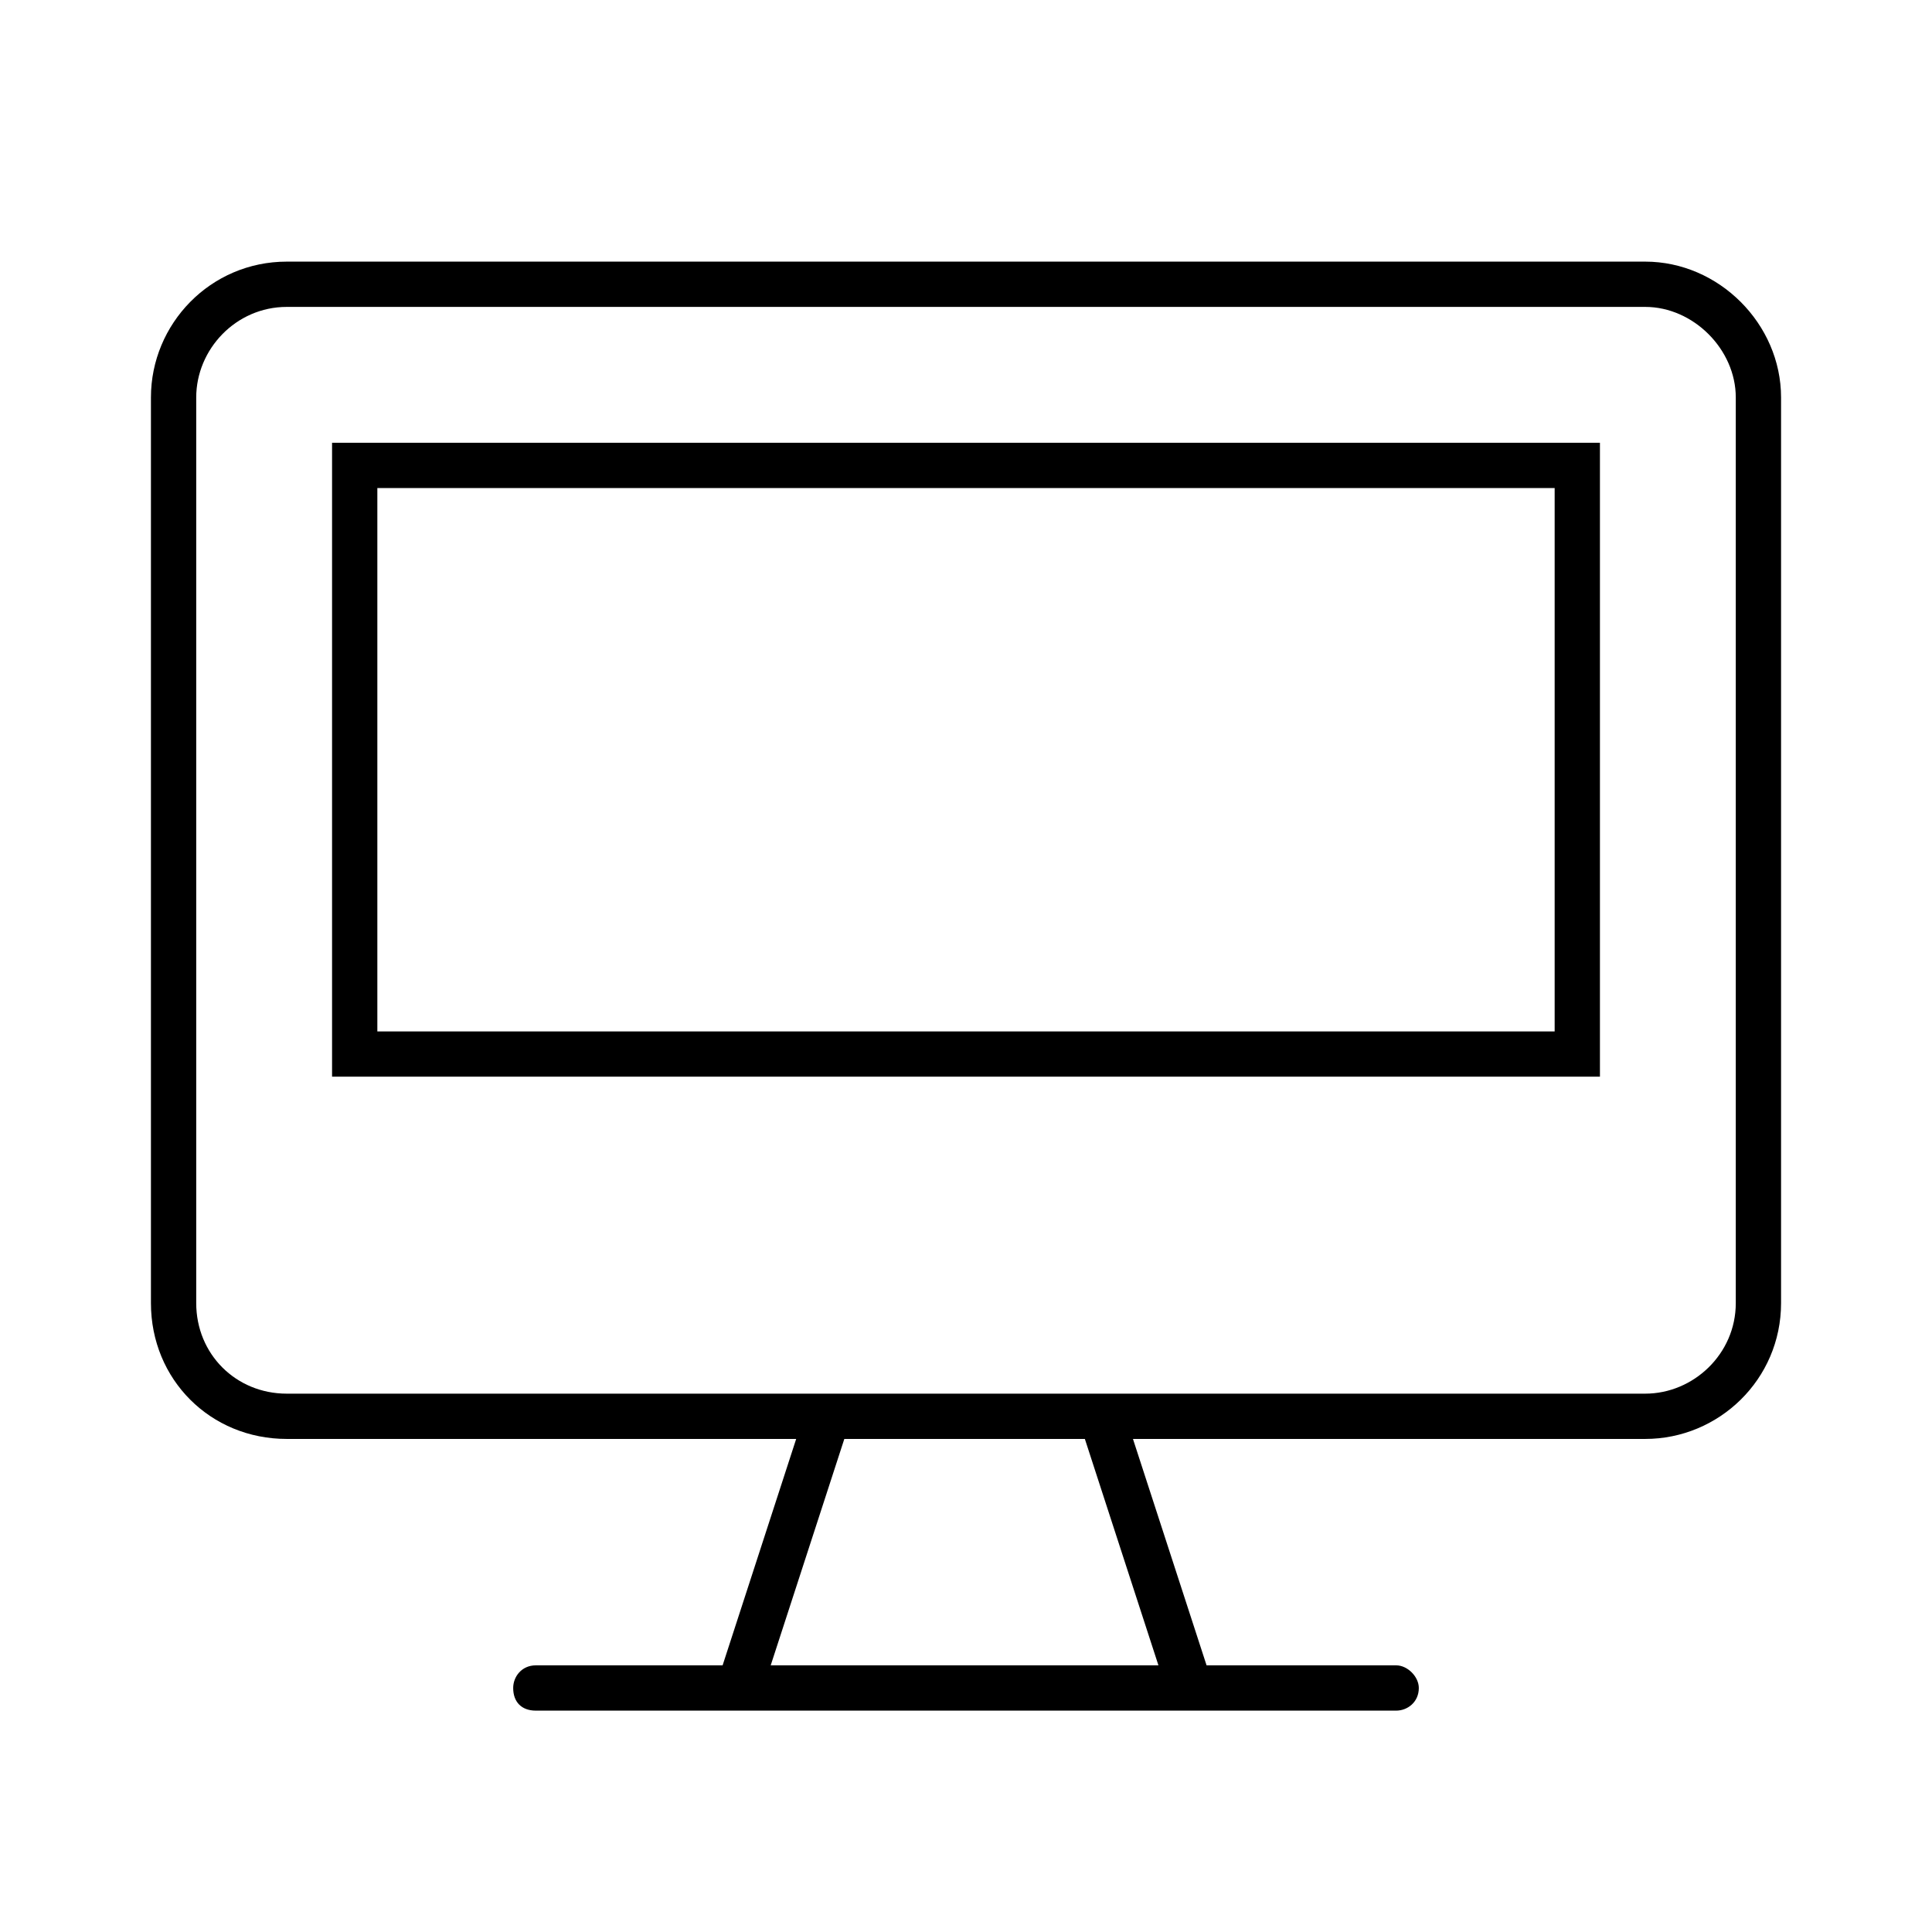 <svg width="48" height="48" viewBox="0 0 48 48" fill="none" xmlns="http://www.w3.org/2000/svg">
<path d="M8.25 26.75V11H39.75V26.75H8.25ZM9.375 12.125V25.625H38.625V12.125H9.375ZM40.875 6.5C42.703 6.5 44.25 8.047 44.25 9.875V32.375C44.25 34.273 42.703 35.75 40.875 35.75H28.148L29.977 41.375H34.688C34.969 41.375 35.25 41.656 35.25 41.938C35.25 42.289 34.969 42.5 34.688 42.5H13.312C12.961 42.5 12.75 42.289 12.75 41.938C12.75 41.656 12.961 41.375 13.312 41.375H17.953L19.781 35.75H7.125C5.227 35.75 3.75 34.273 3.75 32.375V9.875C3.75 8.047 5.227 6.5 7.125 6.5H40.875ZM28.781 41.375L26.953 35.75H20.977L19.148 41.375H28.781ZM43.125 32.375V9.875C43.125 8.68 42.07 7.625 40.875 7.625H7.125C5.859 7.625 4.875 8.68 4.875 9.875V32.375C4.875 33.641 5.859 34.625 7.125 34.625H40.875C42.07 34.625 43.125 33.641 43.125 32.375Z" fill="black"/>
</svg>
